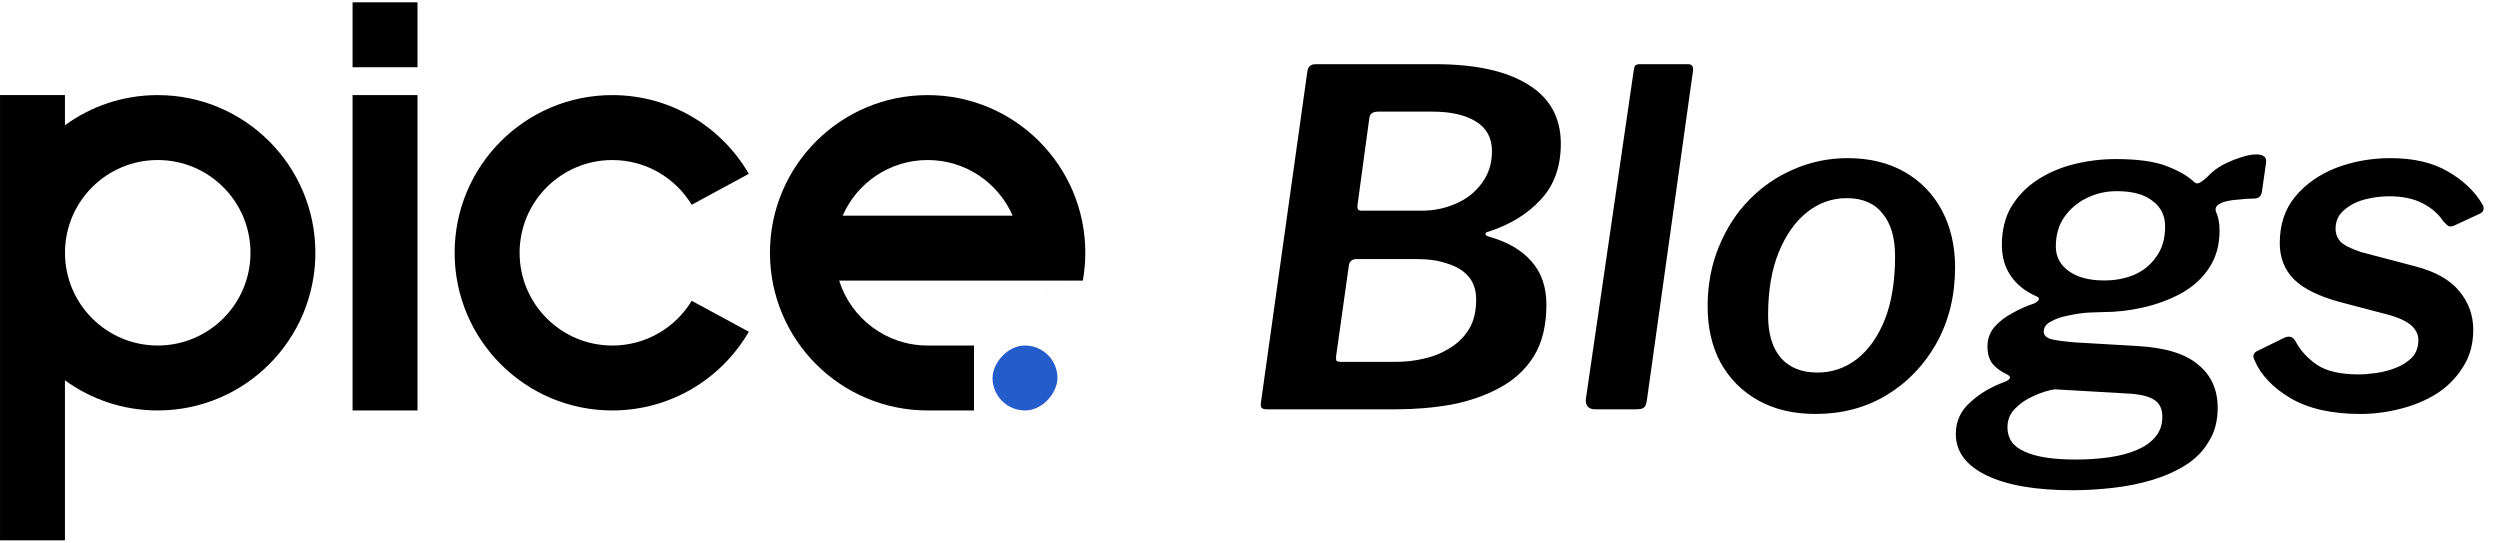 <svg fill="none" height="28" viewBox="0 0 129 28" width="129" xmlns="http://www.w3.org/2000/svg"><g fill="#000"><path d="m18.193 4.907h3.35v16.273h-3.35z"/><path d="m18.193.12h3.35v3.35h-3.35z"/><path clip-rule="evenodd" d="m16.273 13.043c0 4.494-3.643 8.136-8.136 8.136-1.789 0-3.443-.577-4.786-1.556v8.257h-3.35v-14.837-8.136h3.35v1.556c1.343-.979 2.997-1.556 4.786-1.556 4.494 0 8.136 3.643 8.136 8.136zm-3.348 0c0 2.643-2.143 4.786-4.786 4.786-2.643 0-4.786-2.143-4.786-4.786s2.143-4.786 4.786-4.786c2.643 0 4.786 2.143 4.786 4.786z" fill-rule="evenodd"/><path clip-rule="evenodd" d="m38.639 17.117c-1.408 2.429-4.035 4.062-7.044 4.062-4.494 0-8.136-3.643-8.136-8.136 0-4.494 3.643-8.136 8.136-8.136 3.009 0 5.636 1.633 7.044 4.062l-2.947 1.596c-.839-1.383-2.359-2.307-4.095-2.307-2.643 0-4.786 2.143-4.786 4.786s2.143 4.786 4.786 4.786c1.736 0 3.256-.924 4.095-2.308z" fill-rule="evenodd"/></g><rect fill="#245ccb" height="3.35" rx="1.675" transform="matrix(-1 0 0 1 54.565 17.829)" width="3.35"/><path clip-rule="evenodd" d="m55.875 14.479c.082-.467.127-.946.127-1.436 0-4.494-3.642-8.136-8.136-8.136-4.494 0-8.136 3.643-8.136 8.136 0 4.494 3.642 8.136 8.136 8.136h2.393v-3.35h-2.393m0 0c-2.143 0-3.956-1.409-4.565-3.35h12.575m-8.009-6.222c-1.963 0-3.649 1.182-4.386 2.872h8.772c-.737-1.69-2.423-2.872-4.386-2.872z" fill="#000" fill-rule="evenodd"/><path d="m65.346 21.12c-.128 0-.216-.032-.264-.096-.032-.08-.032-.208 0-.384l2.376-16.944c.032-.256.176-.384.432-.384h6.168c2.08 0 3.68.352 4.8 1.056 1.12.688 1.68 1.704 1.68 3.048 0 1.184-.344 2.144-1.032 2.88-.672.736-1.568 1.288-2.688 1.656-.112.016-.168.056-.168.12 0 .048.04.088.12.12.992.272 1.744.704 2.256 1.296.512.576.768 1.32.768 2.232 0 1.072-.216 1.96-.648 2.664-.432.688-1.024 1.232-1.776 1.632-.736.4-1.568.688-2.496.864-.912.16-1.856.24-2.832.24zm6.672-2.448c.496 0 .984-.056 1.464-.168.496-.112.944-.296 1.344-.552.416-.256.744-.584.984-.984s.36-.904.36-1.512c0-.48-.128-.872-.384-1.176s-.616-.528-1.08-.672c-.448-.16-.976-.24-1.584-.24h-3.12c-.128 0-.224.032-.288.096-.064.048-.104.144-.12.288l-.648 4.608c-.016.128-.008.216.024.264.048.032.12.048.216.048zm1.32-7.8c.64 0 1.232-.12 1.776-.36.56-.24 1.008-.592 1.344-1.056.352-.464.528-1.016.528-1.656 0-.688-.28-1.2-.84-1.536-.544-.336-1.288-.504-2.232-.504h-2.808c-.144 0-.256.032-.336.096-.064.048-.104.144-.12.288l-.6 4.416c-.016.112-.008.192.024.24s.096.072.192.072zm11.636 9.816c-.032.192-.088.312-.168.36-.064.048-.2.072-.408.072h-2.088c-.176 0-.304-.048-.384-.144s-.112-.224-.096-.384l2.472-16.968c.016-.128.04-.208.072-.24.048-.048.128-.072.24-.072h2.496c.208 0 .288.136.24.408zm8.708.672c-1.136 0-2.12-.232-2.952-.696s-1.48-1.112-1.944-1.944c-.448-.832-.672-1.8-.672-2.904 0-1.12.192-2.144.576-3.072.384-.944.904-1.752 1.56-2.424.672-.688 1.44-1.216 2.304-1.584.88-.384 1.808-.576 2.784-.576 1.136 0 2.12.24 2.952.72s1.472 1.144 1.92 1.992c.448.848.672 1.824.672 2.928 0 1.456-.32 2.76-.96 3.912-.64 1.136-1.504 2.032-2.592 2.688-1.072.64-2.288.96-3.648.96zm.096-2.136c.752 0 1.432-.232 2.04-.696.608-.48 1.088-1.16 1.44-2.04.352-.896.528-1.984.528-3.264 0-.96-.216-1.696-.648-2.208-.416-.528-1.032-.792-1.848-.792-.752 0-1.432.24-2.04.72s-1.096 1.168-1.464 2.064-.552 1.984-.552 3.264c0 .944.216 1.672.648 2.184.448.512 1.08.768 1.896.768zm13.167 6.072c-1.904 0-3.384-.256-4.44-.768s-1.584-1.224-1.584-2.136c0-.656.248-1.2.744-1.632.48-.448 1.072-.8 1.776-1.056.16-.064.248-.128.264-.192.032-.064-.016-.128-.144-.192-.336-.16-.592-.352-.768-.576-.16-.224-.24-.512-.24-.864 0-.384.12-.72.36-1.008.256-.288.568-.528.936-.72.368-.208.728-.368 1.08-.48.144-.064.232-.128.264-.192.048-.08.008-.144-.12-.192-.576-.256-1.016-.608-1.32-1.056s-.456-.976-.456-1.584c0-.768.16-1.424.48-1.968.336-.56.784-1.024 1.344-1.392s1.192-.64 1.896-.816 1.424-.264 2.16-.264c1.12 0 1.992.12 2.616.36s1.096.512 1.416.816c.096.096.208.104.336.024s.248-.176.36-.288c.224-.24.48-.44.768-.6.304-.16.608-.288.912-.384.32-.112.6-.168.84-.168.176 0 .304.032.384.096.096.048.136.16.12.336l-.192 1.344c-.016.208-.064.344-.144.408-.064.064-.168.096-.312.096-.256 0-.504.016-.744.048-.24.016-.432.04-.576.072-.528.112-.728.312-.6.6.048.096.088.224.12.384s.048.344.048.552c0 .752-.184 1.4-.552 1.944-.352.528-.832.96-1.44 1.296-.592.32-1.24.56-1.944.72-.688.16-1.384.24-2.088.24-.128 0-.36.008-.696.024-.32.016-.664.064-1.032.144-.368.064-.68.168-.936.312-.256.128-.384.304-.384.528 0 .176.12.304.36.384.256.064.656.12 1.2.168l3.288.192c1.424.08 2.464.4 3.12.96.672.544 1.008 1.288 1.008 2.232 0 .672-.152 1.248-.456 1.728-.288.496-.688.904-1.2 1.224s-1.088.576-1.728.768-1.32.328-2.04.408c-.704.08-1.392.12-2.064.12zm.144-1.584c.64 0 1.232-.04 1.776-.12s1.016-.208 1.416-.384c.416-.176.736-.408.96-.696.224-.272.336-.608.336-1.008s-.136-.688-.408-.864c-.272-.192-.744-.304-1.416-.336l-3.744-.216c-.368.064-.736.184-1.104.36-.368.16-.68.376-.936.648-.256.256-.384.576-.384.96 0 .576.296.992.888 1.248.592.272 1.464.408 2.616.408zm1.488-9.24c.56 0 1.072-.096 1.536-.288.48-.208.864-.52 1.152-.936.304-.416.456-.936.456-1.56 0-.56-.216-1-.648-1.32-.416-.336-1.032-.504-1.848-.504-.56 0-1.08.12-1.56.36-.464.224-.848.552-1.152.984-.288.416-.432.92-.432 1.512 0 .528.224.952.672 1.272s1.056.48 1.824.48zm13.211 6.888c-1.472 0-2.672-.272-3.6-.816-.912-.544-1.528-1.192-1.848-1.944-.112-.224-.072-.384.12-.48l1.368-.672c.128-.064.24-.088.336-.072.112.016.208.096.288.24.256.48.632.888 1.128 1.224.496.32 1.208.48 2.136.48.24 0 .536-.024.888-.072s.688-.136 1.008-.264c.336-.128.616-.304.84-.528.224-.24.336-.544.336-.912 0-.288-.128-.544-.384-.768s-.696-.416-1.32-.576l-2.376-.624c-1.056-.288-1.832-.672-2.328-1.152-.496-.496-.744-1.12-.744-1.872 0-.96.264-1.76.792-2.4.544-.656 1.248-1.152 2.112-1.488.88-.336 1.816-.504 2.808-.504 1.2 0 2.192.232 2.976.696.8.464 1.392 1.032 1.776 1.704.048.08.064.16.048.24 0 .08-.056.152-.168.216l-1.344.624c-.112.048-.208.056-.288.024-.064-.032-.16-.12-.288-.264-.24-.368-.592-.672-1.056-.912s-1.04-.36-1.728-.36c-.416 0-.84.056-1.272.168-.416.112-.768.296-1.056.552-.288.24-.432.56-.432.96 0 .256.088.48.264.672.176.176.528.352 1.056.528l2.736.72c1.072.272 1.848.704 2.328 1.296.48.576.72 1.24.72 1.992 0 .736-.176 1.376-.528 1.92-.336.544-.784 1-1.344 1.368-.56.352-1.192.616-1.896.792-.688.176-1.376.264-2.064.264z" fill="#000"/></svg>
